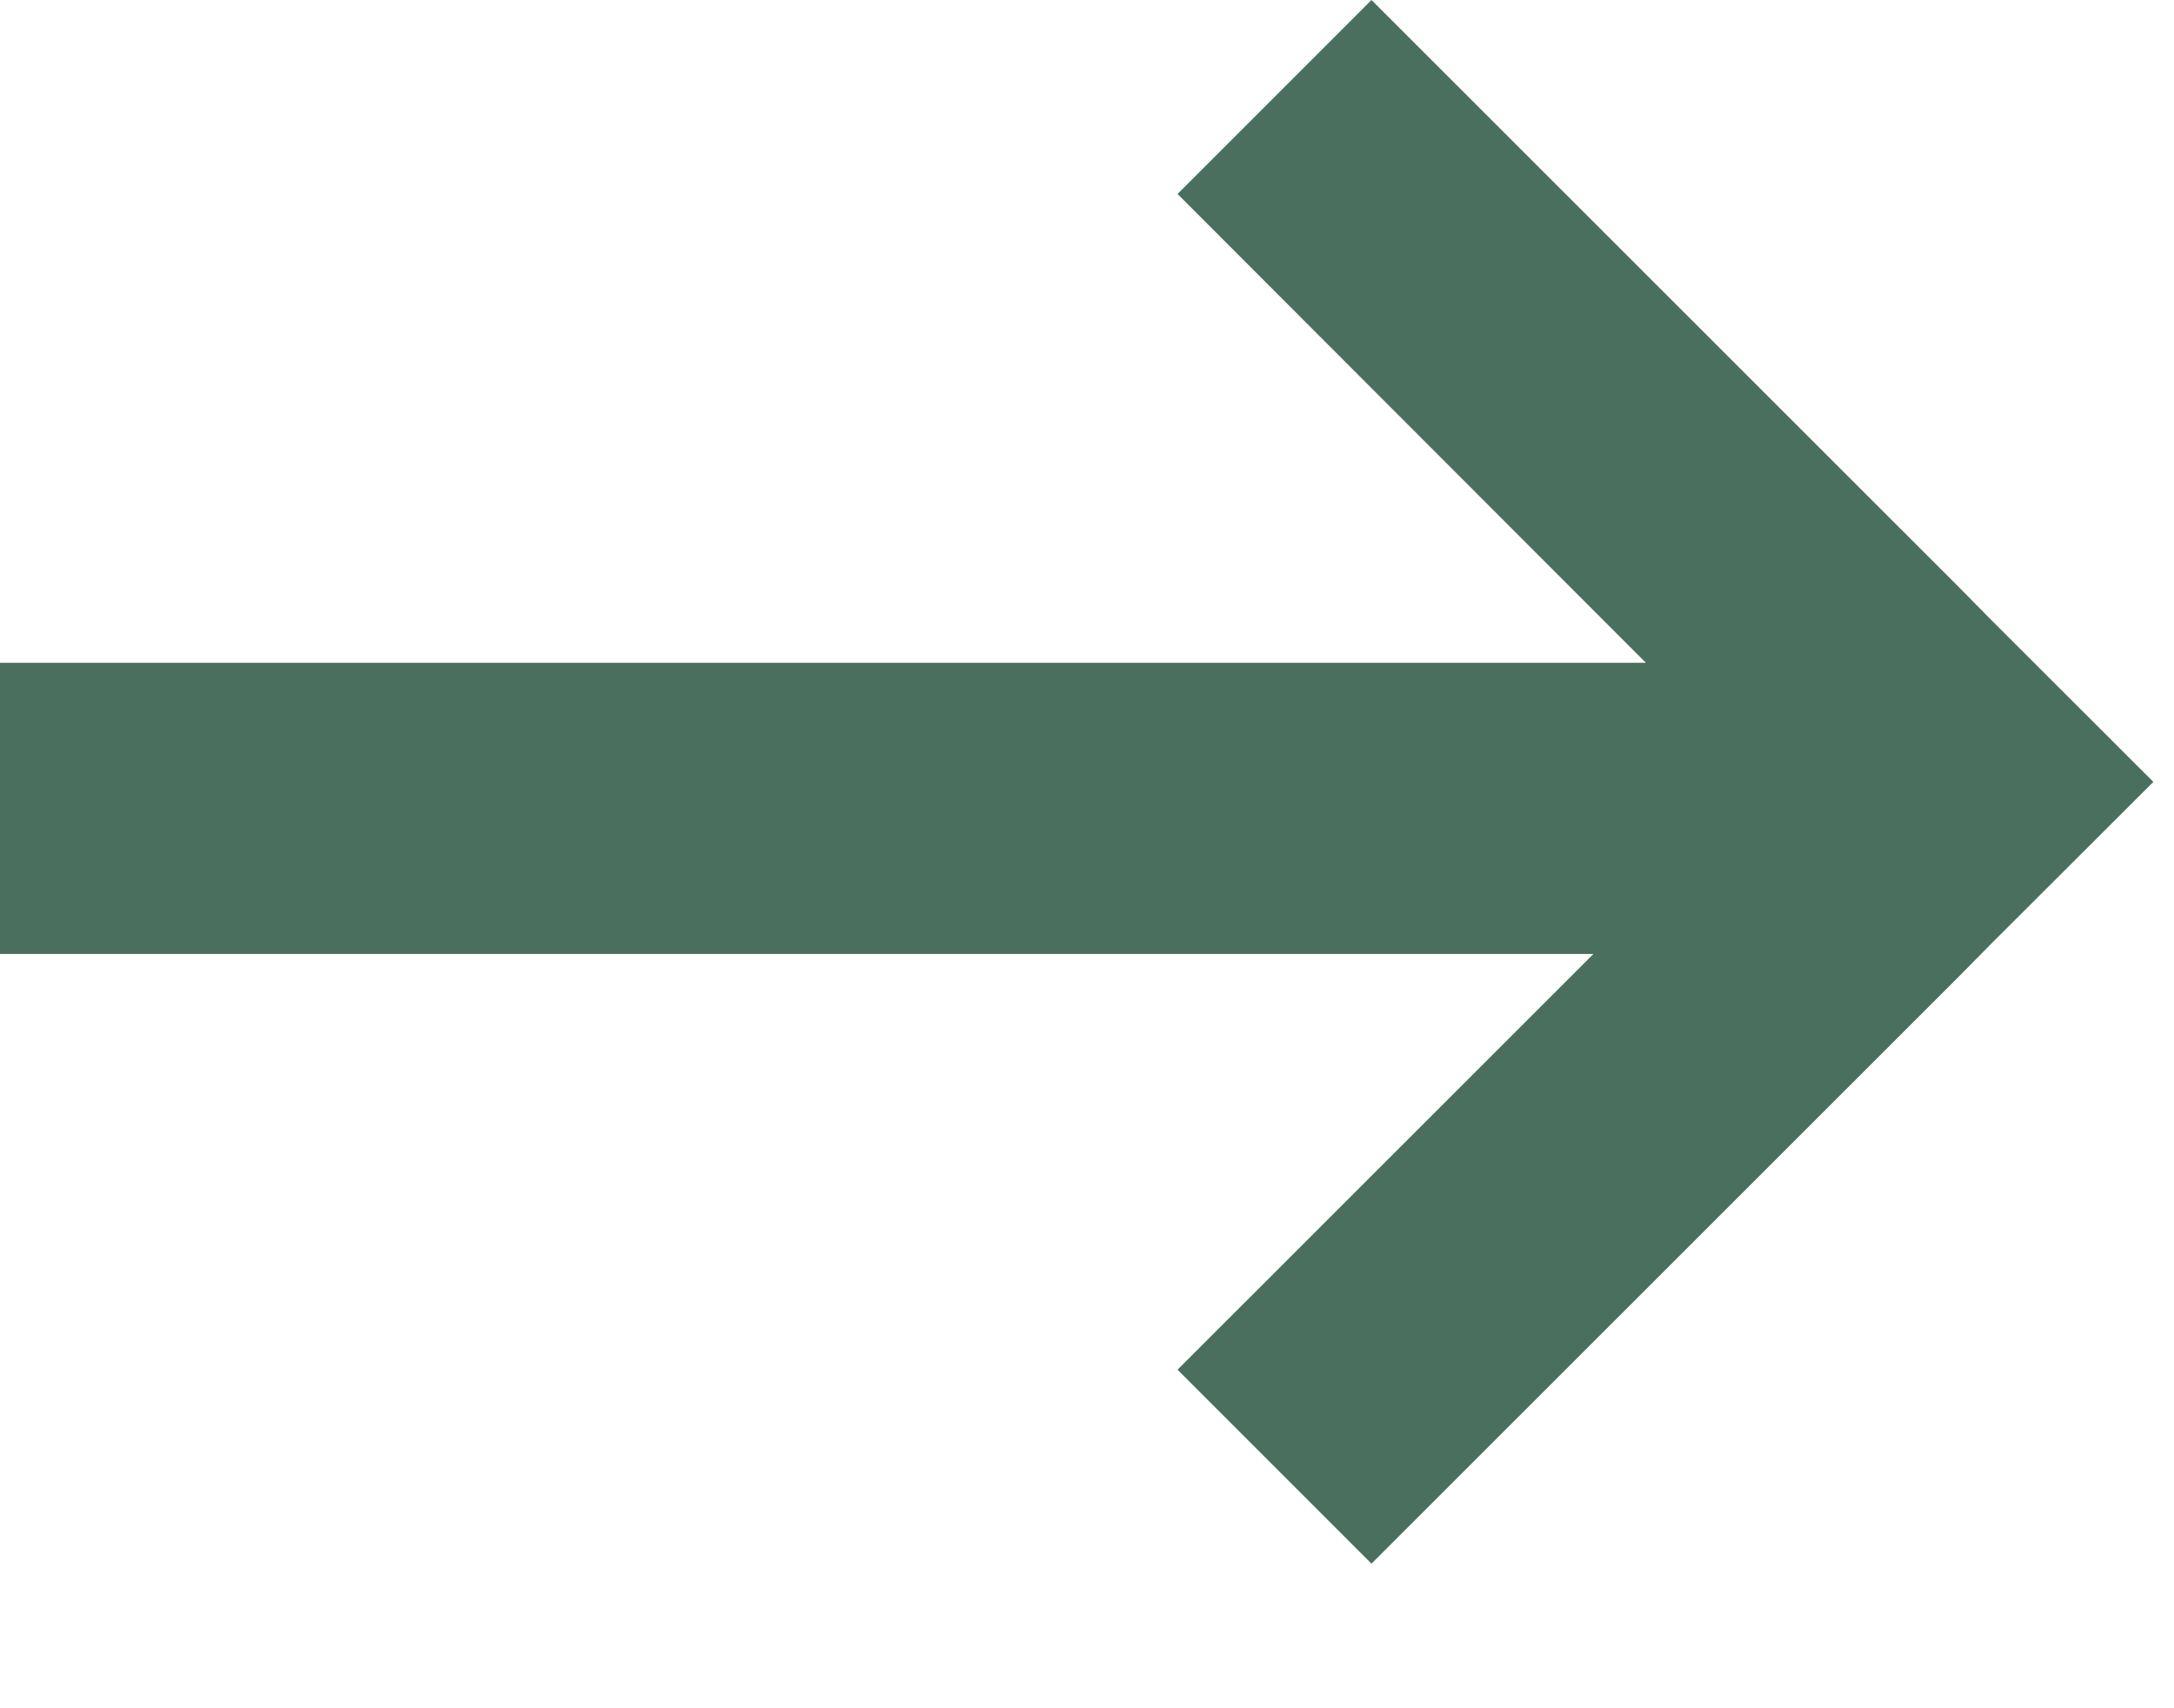 <svg width="14" height="11" viewBox="0 0 14 11" fill="none" xmlns="http://www.w3.org/2000/svg">
<path d="M7.583 8.82L10.261 6.143H0V4.268H10.599L7.583 1.249L8.832 0L12.618 3.784L12.812 3.981L13.867 5.035L12.812 6.088L12.618 6.285L8.832 10.069L7.583 8.82Z" fill="#4A6F5F"/>
</svg>
